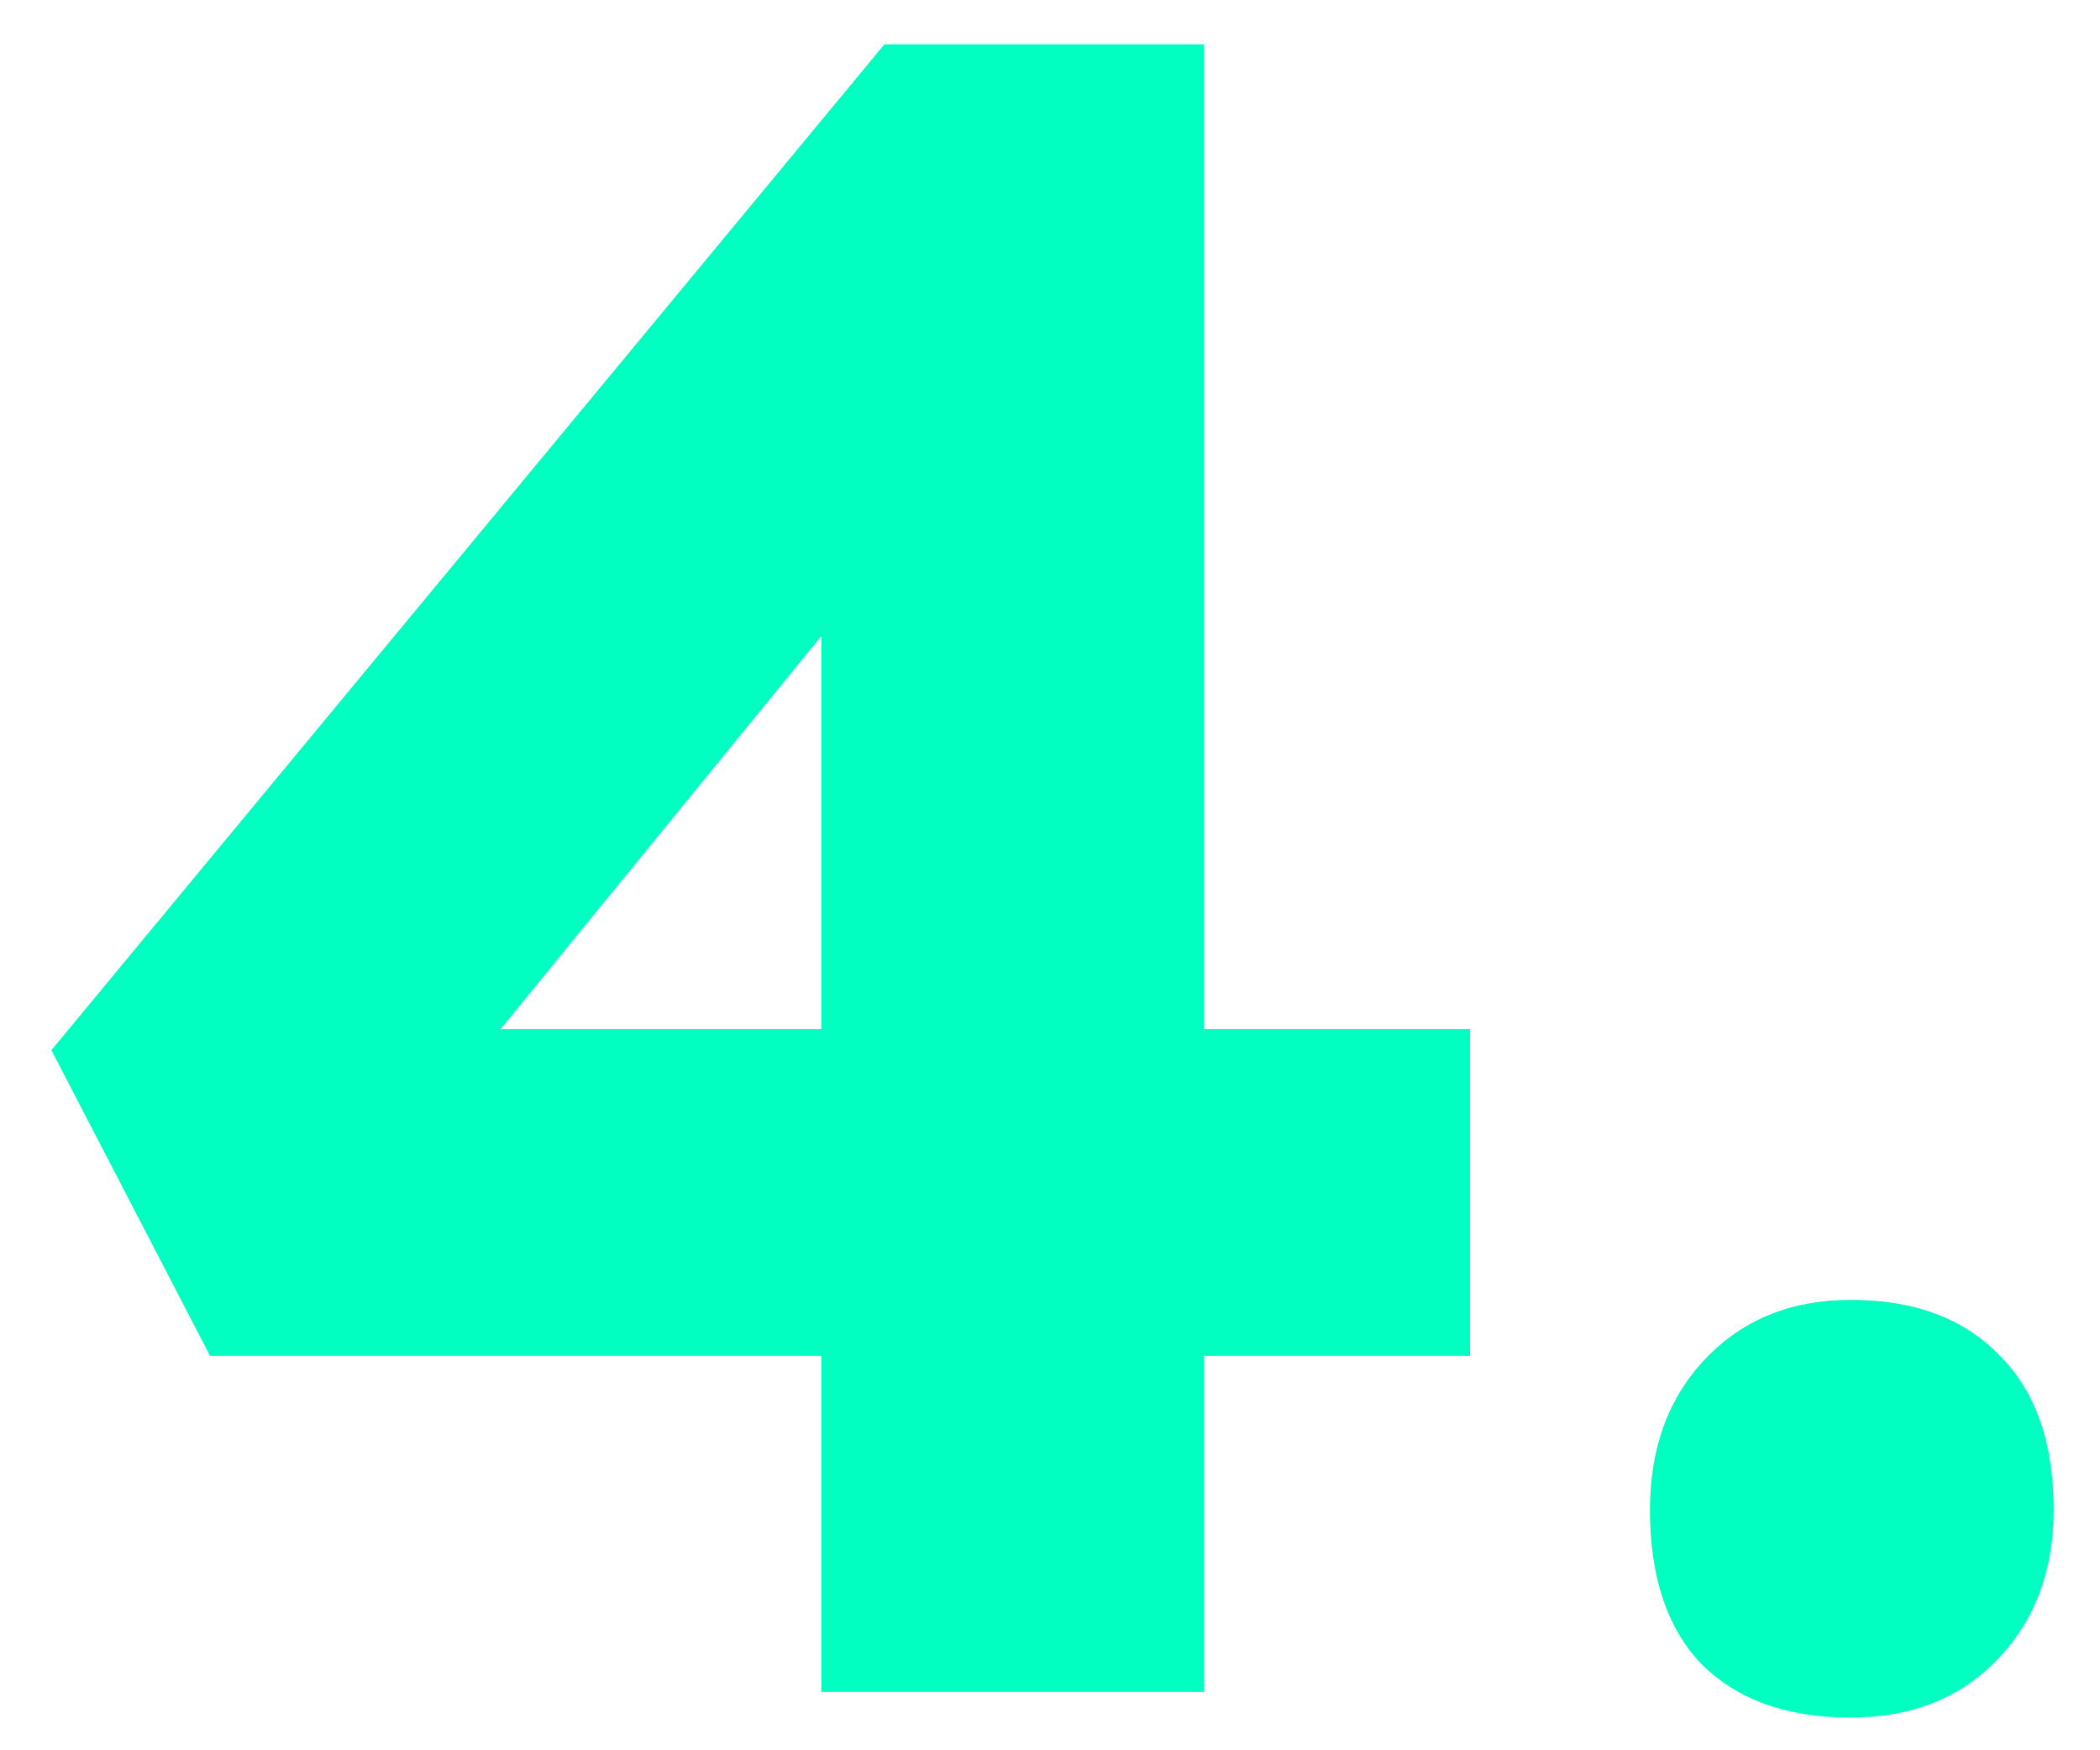 <svg width="36" height="30" viewBox="0 0 36 30" fill="none" xmlns="http://www.w3.org/2000/svg">
<path d="M31.725 29.44C30.632 29.44 29.779 29.133 29.165 28.52C28.579 27.907 28.285 27.026 28.285 25.88C28.285 24.813 28.605 23.947 29.245 23.28C29.885 22.613 30.712 22.28 31.725 22.28C32.819 22.28 33.672 22.6 34.285 23.24C34.899 23.853 35.205 24.733 35.205 25.88C35.205 26.92 34.885 27.773 34.245 28.44C33.605 29.107 32.765 29.44 31.725 29.44Z" fill="#00FFC0"/>
<path d="M14.081 29V6.36L17.721 6.44L7.601 18.84L6.641 17.64H25.201V23.24H3.601L0.881 18L15.161 0.76H20.641V29H14.081Z" fill="#00FFC0"/>
</svg>
